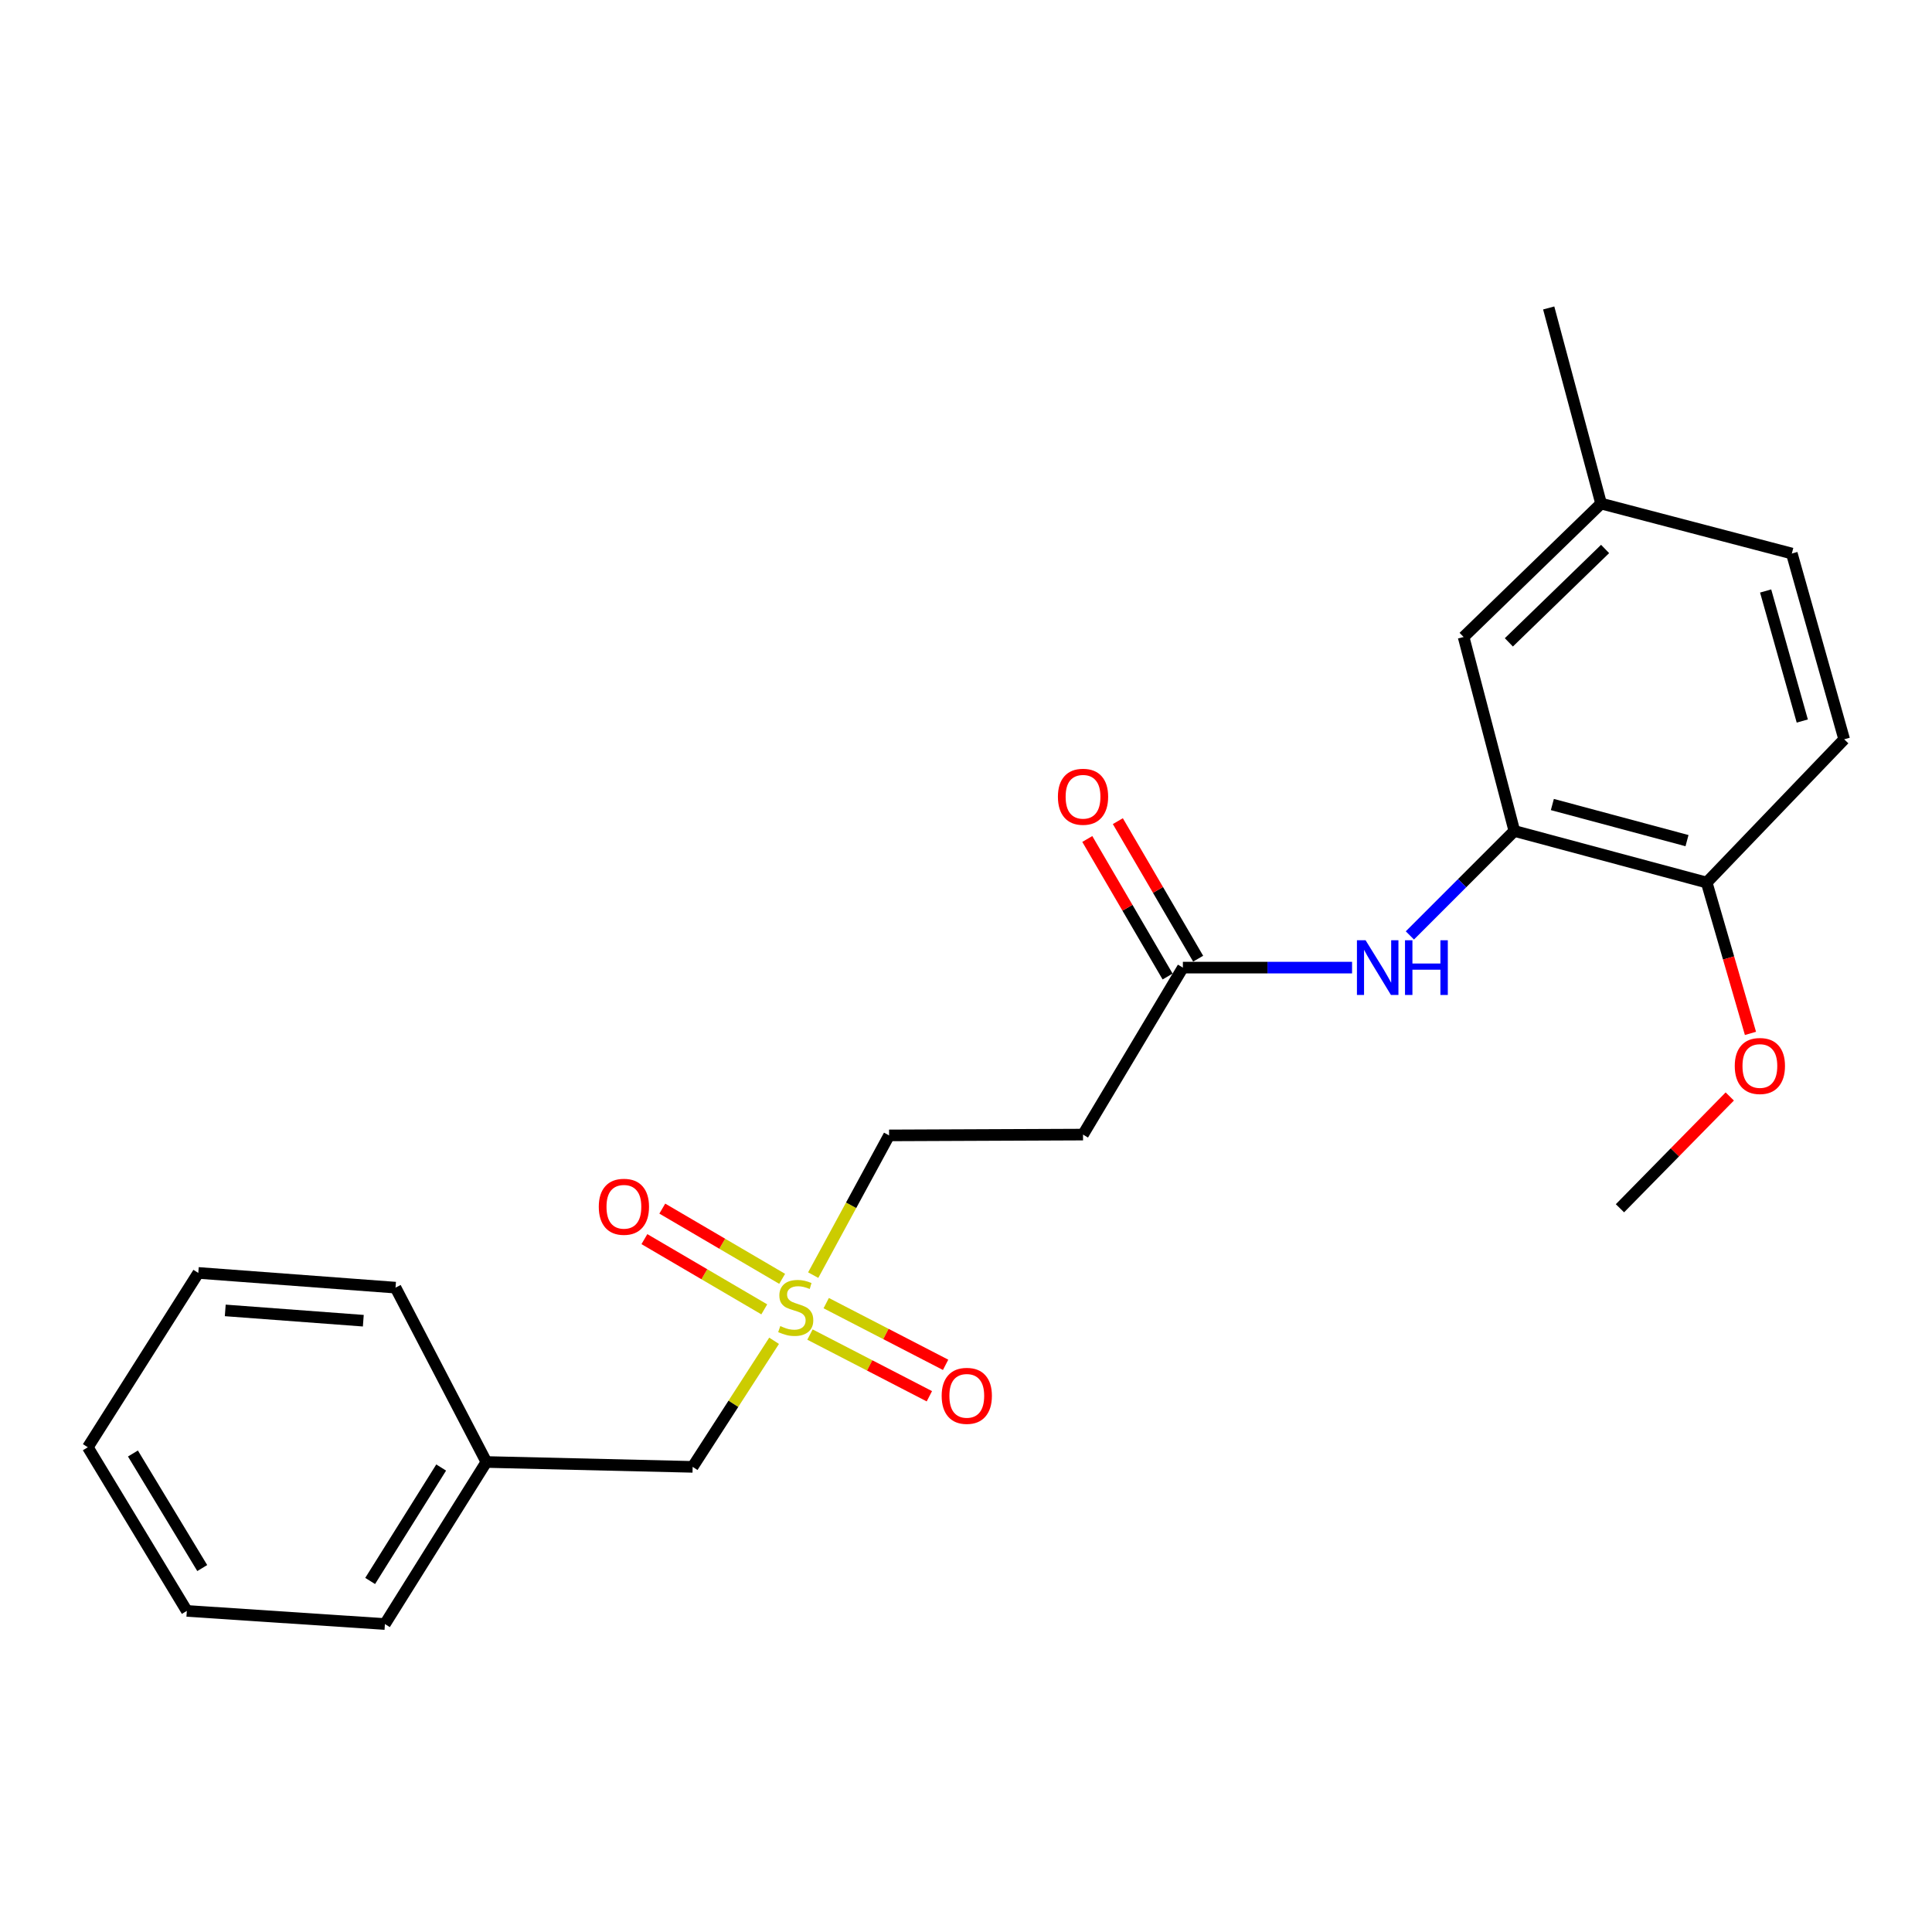 <?xml version='1.0' encoding='iso-8859-1'?>
<svg version='1.1' baseProfile='full'
              xmlns='http://www.w3.org/2000/svg'
                      xmlns:rdkit='http://www.rdkit.org/xml'
                      xmlns:xlink='http://www.w3.org/1999/xlink'
                  xml:space='preserve'
width='1000px' height='1000px' viewBox='0 0 1000 1000'>
<!-- END OF HEADER -->
<rect style='opacity:1.0;fill:#FFFFFF;stroke:none' width='1000' height='1000' x='0' y='0'> </rect>
<path class='bond-4' d='M 404.843,661.924 L 373.82,643.749' style='fill:none;fill-rule:evenodd;stroke:#CCCC00;stroke-width:6px;stroke-linecap:butt;stroke-linejoin:miter;stroke-opacity:1' />
<path class='bond-4' d='M 373.82,643.749 L 342.797,625.573' style='fill:none;fill-rule:evenodd;stroke:#FF0000;stroke-width:6px;stroke-linecap:butt;stroke-linejoin:miter;stroke-opacity:1' />
<path class='bond-4' d='M 395.587,677.722 L 364.564,659.546' style='fill:none;fill-rule:evenodd;stroke:#CCCC00;stroke-width:6px;stroke-linecap:butt;stroke-linejoin:miter;stroke-opacity:1' />
<path class='bond-4' d='M 364.564,659.546 L 333.542,641.37' style='fill:none;fill-rule:evenodd;stroke:#FF0000;stroke-width:6px;stroke-linecap:butt;stroke-linejoin:miter;stroke-opacity:1' />
<path class='bond-5' d='M 419.24,690.766 L 450.139,706.733' style='fill:none;fill-rule:evenodd;stroke:#CCCC00;stroke-width:6px;stroke-linecap:butt;stroke-linejoin:miter;stroke-opacity:1' />
<path class='bond-5' d='M 450.139,706.733 L 481.038,722.701' style='fill:none;fill-rule:evenodd;stroke:#FF0000;stroke-width:6px;stroke-linecap:butt;stroke-linejoin:miter;stroke-opacity:1' />
<path class='bond-5' d='M 427.646,674.5 L 458.545,690.468' style='fill:none;fill-rule:evenodd;stroke:#CCCC00;stroke-width:6px;stroke-linecap:butt;stroke-linejoin:miter;stroke-opacity:1' />
<path class='bond-5' d='M 458.545,690.468 L 489.444,706.435' style='fill:none;fill-rule:evenodd;stroke:#FF0000;stroke-width:6px;stroke-linecap:butt;stroke-linejoin:miter;stroke-opacity:1' />
<path class='bond-7' d='M 420.914,660.002 L 440.551,623.841' style='fill:none;fill-rule:evenodd;stroke:#CCCC00;stroke-width:6px;stroke-linecap:butt;stroke-linejoin:miter;stroke-opacity:1' />
<path class='bond-7' d='M 440.551,623.841 L 460.188,587.681' style='fill:none;fill-rule:evenodd;stroke:#000000;stroke-width:6px;stroke-linecap:butt;stroke-linejoin:miter;stroke-opacity:1' />
<path class='bond-9' d='M 400.67,693.991 L 379.591,726.619' style='fill:none;fill-rule:evenodd;stroke:#CCCC00;stroke-width:6px;stroke-linecap:butt;stroke-linejoin:miter;stroke-opacity:1' />
<path class='bond-9' d='M 379.591,726.619 L 358.511,759.248' style='fill:none;fill-rule:evenodd;stroke:#000000;stroke-width:6px;stroke-linecap:butt;stroke-linejoin:miter;stroke-opacity:1' />
<path class='bond-0' d='M 783.823,430.1 L 756.786,457.136' style='fill:none;fill-rule:evenodd;stroke:#000000;stroke-width:6px;stroke-linecap:butt;stroke-linejoin:miter;stroke-opacity:1' />
<path class='bond-0' d='M 756.786,457.136 L 729.749,484.173' style='fill:none;fill-rule:evenodd;stroke:#0000FF;stroke-width:6px;stroke-linecap:butt;stroke-linejoin:miter;stroke-opacity:1' />
<path class='bond-6' d='M 783.823,430.1 L 883.384,456.801' style='fill:none;fill-rule:evenodd;stroke:#000000;stroke-width:6px;stroke-linecap:butt;stroke-linejoin:miter;stroke-opacity:1' />
<path class='bond-6' d='M 803.499,416.421 L 873.192,435.111' style='fill:none;fill-rule:evenodd;stroke:#000000;stroke-width:6px;stroke-linecap:butt;stroke-linejoin:miter;stroke-opacity:1' />
<path class='bond-8' d='M 783.823,430.1 L 757.559,329.704' style='fill:none;fill-rule:evenodd;stroke:#000000;stroke-width:6px;stroke-linecap:butt;stroke-linejoin:miter;stroke-opacity:1' />
<path class='bond-1' d='M 699.827,500.834 L 656.041,500.834' style='fill:none;fill-rule:evenodd;stroke:#0000FF;stroke-width:6px;stroke-linecap:butt;stroke-linejoin:miter;stroke-opacity:1' />
<path class='bond-1' d='M 656.041,500.834 L 612.256,500.834' style='fill:none;fill-rule:evenodd;stroke:#000000;stroke-width:6px;stroke-linecap:butt;stroke-linejoin:miter;stroke-opacity:1' />
<path class='bond-2' d='M 612.256,500.834 L 560.573,587.264' style='fill:none;fill-rule:evenodd;stroke:#000000;stroke-width:6px;stroke-linecap:butt;stroke-linejoin:miter;stroke-opacity:1' />
<path class='bond-10' d='M 620.161,496.218 L 599.377,460.622' style='fill:none;fill-rule:evenodd;stroke:#000000;stroke-width:6px;stroke-linecap:butt;stroke-linejoin:miter;stroke-opacity:1' />
<path class='bond-10' d='M 599.377,460.622 L 578.593,425.026' style='fill:none;fill-rule:evenodd;stroke:#FF0000;stroke-width:6px;stroke-linecap:butt;stroke-linejoin:miter;stroke-opacity:1' />
<path class='bond-10' d='M 604.35,505.45 L 583.566,469.854' style='fill:none;fill-rule:evenodd;stroke:#000000;stroke-width:6px;stroke-linecap:butt;stroke-linejoin:miter;stroke-opacity:1' />
<path class='bond-10' d='M 583.566,469.854 L 562.782,434.258' style='fill:none;fill-rule:evenodd;stroke:#FF0000;stroke-width:6px;stroke-linecap:butt;stroke-linejoin:miter;stroke-opacity:1' />
<path class='bond-3' d='M 560.573,587.264 L 460.188,587.681' style='fill:none;fill-rule:evenodd;stroke:#000000;stroke-width:6px;stroke-linecap:butt;stroke-linejoin:miter;stroke-opacity:1' />
<path class='bond-11' d='M 883.384,456.801 L 954.545,382.659' style='fill:none;fill-rule:evenodd;stroke:#000000;stroke-width:6px;stroke-linecap:butt;stroke-linejoin:miter;stroke-opacity:1' />
<path class='bond-15' d='M 883.384,456.801 L 894.711,495.842' style='fill:none;fill-rule:evenodd;stroke:#000000;stroke-width:6px;stroke-linecap:butt;stroke-linejoin:miter;stroke-opacity:1' />
<path class='bond-15' d='M 894.711,495.842 L 906.038,534.883' style='fill:none;fill-rule:evenodd;stroke:#FF0000;stroke-width:6px;stroke-linecap:butt;stroke-linejoin:miter;stroke-opacity:1' />
<path class='bond-12' d='M 757.559,329.704 L 828.721,260.648' style='fill:none;fill-rule:evenodd;stroke:#000000;stroke-width:6px;stroke-linecap:butt;stroke-linejoin:miter;stroke-opacity:1' />
<path class='bond-12' d='M 780.984,332.485 L 830.797,284.146' style='fill:none;fill-rule:evenodd;stroke:#000000;stroke-width:6px;stroke-linecap:butt;stroke-linejoin:miter;stroke-opacity:1' />
<path class='bond-14' d='M 358.511,759.248 L 251.748,756.725' style='fill:none;fill-rule:evenodd;stroke:#000000;stroke-width:6px;stroke-linecap:butt;stroke-linejoin:miter;stroke-opacity:1' />
<path class='bond-24' d='M 954.545,382.659 L 927.448,286.505' style='fill:none;fill-rule:evenodd;stroke:#000000;stroke-width:6px;stroke-linecap:butt;stroke-linejoin:miter;stroke-opacity:1' />
<path class='bond-24' d='M 932.858,373.202 L 913.89,305.894' style='fill:none;fill-rule:evenodd;stroke:#000000;stroke-width:6px;stroke-linecap:butt;stroke-linejoin:miter;stroke-opacity:1' />
<path class='bond-13' d='M 828.721,260.648 L 927.448,286.505' style='fill:none;fill-rule:evenodd;stroke:#000000;stroke-width:6px;stroke-linecap:butt;stroke-linejoin:miter;stroke-opacity:1' />
<path class='bond-16' d='M 828.721,260.648 L 801.603,159.399' style='fill:none;fill-rule:evenodd;stroke:#000000;stroke-width:6px;stroke-linecap:butt;stroke-linejoin:miter;stroke-opacity:1' />
<path class='bond-17' d='M 251.748,756.725 L 199.231,840.601' style='fill:none;fill-rule:evenodd;stroke:#000000;stroke-width:6px;stroke-linecap:butt;stroke-linejoin:miter;stroke-opacity:1' />
<path class='bond-17' d='M 228.352,759.59 L 191.59,818.304' style='fill:none;fill-rule:evenodd;stroke:#000000;stroke-width:6px;stroke-linecap:butt;stroke-linejoin:miter;stroke-opacity:1' />
<path class='bond-18' d='M 251.748,756.725 L 204.724,666.481' style='fill:none;fill-rule:evenodd;stroke:#000000;stroke-width:6px;stroke-linecap:butt;stroke-linejoin:miter;stroke-opacity:1' />
<path class='bond-19' d='M 895.325,567.536 L 866.905,596.467' style='fill:none;fill-rule:evenodd;stroke:#FF0000;stroke-width:6px;stroke-linecap:butt;stroke-linejoin:miter;stroke-opacity:1' />
<path class='bond-19' d='M 866.905,596.467 L 838.486,625.397' style='fill:none;fill-rule:evenodd;stroke:#000000;stroke-width:6px;stroke-linecap:butt;stroke-linejoin:miter;stroke-opacity:1' />
<path class='bond-20' d='M 199.231,840.601 L 96.7,833.807' style='fill:none;fill-rule:evenodd;stroke:#000000;stroke-width:6px;stroke-linecap:butt;stroke-linejoin:miter;stroke-opacity:1' />
<path class='bond-21' d='M 204.724,666.481 L 102.64,658.863' style='fill:none;fill-rule:evenodd;stroke:#000000;stroke-width:6px;stroke-linecap:butt;stroke-linejoin:miter;stroke-opacity:1' />
<path class='bond-21' d='M 188.049,683.597 L 116.59,678.264' style='fill:none;fill-rule:evenodd;stroke:#000000;stroke-width:6px;stroke-linecap:butt;stroke-linejoin:miter;stroke-opacity:1' />
<path class='bond-23' d='M 96.7,833.807 L 45.455,749.096' style='fill:none;fill-rule:evenodd;stroke:#000000;stroke-width:6px;stroke-linecap:butt;stroke-linejoin:miter;stroke-opacity:1' />
<path class='bond-23' d='M 104.679,811.623 L 68.807,752.326' style='fill:none;fill-rule:evenodd;stroke:#000000;stroke-width:6px;stroke-linecap:butt;stroke-linejoin:miter;stroke-opacity:1' />
<path class='bond-22' d='M 102.64,658.863 L 45.455,749.096' style='fill:none;fill-rule:evenodd;stroke:#000000;stroke-width:6px;stroke-linecap:butt;stroke-linejoin:miter;stroke-opacity:1' />
<path  class='atom-0' d='M 403.872 686.373
Q 404.192 686.493, 405.512 687.053
Q 406.832 687.613, 408.272 687.973
Q 409.752 688.293, 411.192 688.293
Q 413.872 688.293, 415.432 687.013
Q 416.992 685.693, 416.992 683.413
Q 416.992 681.853, 416.192 680.893
Q 415.432 679.933, 414.232 679.413
Q 413.032 678.893, 411.032 678.293
Q 408.512 677.533, 406.992 676.813
Q 405.512 676.093, 404.432 674.573
Q 403.392 673.053, 403.392 670.493
Q 403.392 666.933, 405.792 664.733
Q 408.232 662.533, 413.032 662.533
Q 416.312 662.533, 420.032 664.093
L 419.112 667.173
Q 415.712 665.773, 413.152 665.773
Q 410.392 665.773, 408.872 666.933
Q 407.352 668.053, 407.392 670.013
Q 407.392 671.533, 408.152 672.453
Q 408.952 673.373, 410.072 673.893
Q 411.232 674.413, 413.152 675.013
Q 415.712 675.813, 417.232 676.613
Q 418.752 677.413, 419.832 679.053
Q 420.952 680.653, 420.952 683.413
Q 420.952 687.333, 418.312 689.453
Q 415.712 691.533, 411.352 691.533
Q 408.832 691.533, 406.912 690.973
Q 405.032 690.453, 402.792 689.533
L 403.872 686.373
' fill='#CCCC00'/>
<path  class='atom-2' d='M 706.828 486.674
L 716.108 501.674
Q 717.028 503.154, 718.508 505.834
Q 719.988 508.514, 720.068 508.674
L 720.068 486.674
L 723.828 486.674
L 723.828 514.994
L 719.948 514.994
L 709.988 498.594
Q 708.828 496.674, 707.588 494.474
Q 706.388 492.274, 706.028 491.594
L 706.028 514.994
L 702.348 514.994
L 702.348 486.674
L 706.828 486.674
' fill='#0000FF'/>
<path  class='atom-2' d='M 727.228 486.674
L 731.068 486.674
L 731.068 498.714
L 745.548 498.714
L 745.548 486.674
L 749.388 486.674
L 749.388 514.994
L 745.548 514.994
L 745.548 501.914
L 731.068 501.914
L 731.068 514.994
L 727.228 514.994
L 727.228 486.674
' fill='#0000FF'/>
<path  class='atom-5' d='M 309.93 624.623
Q 309.93 617.823, 313.29 614.023
Q 316.65 610.223, 322.93 610.223
Q 329.21 610.223, 332.57 614.023
Q 335.93 617.823, 335.93 624.623
Q 335.93 631.503, 332.53 635.423
Q 329.13 639.303, 322.93 639.303
Q 316.69 639.303, 313.29 635.423
Q 309.93 631.543, 309.93 624.623
M 322.93 636.103
Q 327.25 636.103, 329.57 633.223
Q 331.93 630.303, 331.93 624.623
Q 331.93 619.063, 329.57 616.263
Q 327.25 613.423, 322.93 613.423
Q 318.61 613.423, 316.25 616.223
Q 313.93 619.023, 313.93 624.623
Q 313.93 630.343, 316.25 633.223
Q 318.61 636.103, 322.93 636.103
' fill='#FF0000'/>
<path  class='atom-6' d='M 487.407 722.486
Q 487.407 715.686, 490.767 711.886
Q 494.127 708.086, 500.407 708.086
Q 506.687 708.086, 510.047 711.886
Q 513.407 715.686, 513.407 722.486
Q 513.407 729.366, 510.007 733.286
Q 506.607 737.166, 500.407 737.166
Q 494.167 737.166, 490.767 733.286
Q 487.407 729.406, 487.407 722.486
M 500.407 733.966
Q 504.727 733.966, 507.047 731.086
Q 509.407 728.166, 509.407 722.486
Q 509.407 716.926, 507.047 714.126
Q 504.727 711.286, 500.407 711.286
Q 496.087 711.286, 493.727 714.086
Q 491.407 716.886, 491.407 722.486
Q 491.407 728.206, 493.727 731.086
Q 496.087 733.966, 500.407 733.966
' fill='#FF0000'/>
<path  class='atom-11' d='M 547.573 412.399
Q 547.573 405.599, 550.933 401.799
Q 554.293 397.999, 560.573 397.999
Q 566.853 397.999, 570.213 401.799
Q 573.573 405.599, 573.573 412.399
Q 573.573 419.279, 570.173 423.199
Q 566.773 427.079, 560.573 427.079
Q 554.333 427.079, 550.933 423.199
Q 547.573 419.319, 547.573 412.399
M 560.573 423.879
Q 564.893 423.879, 567.213 420.999
Q 569.573 418.079, 569.573 412.399
Q 569.573 406.839, 567.213 404.039
Q 564.893 401.199, 560.573 401.199
Q 556.253 401.199, 553.893 403.999
Q 551.573 406.799, 551.573 412.399
Q 551.573 418.119, 553.893 420.999
Q 556.253 423.879, 560.573 423.879
' fill='#FF0000'/>
<path  class='atom-16' d='M 897.909 551.753
Q 897.909 544.953, 901.269 541.153
Q 904.629 537.353, 910.909 537.353
Q 917.189 537.353, 920.549 541.153
Q 923.909 544.953, 923.909 551.753
Q 923.909 558.633, 920.509 562.553
Q 917.109 566.433, 910.909 566.433
Q 904.669 566.433, 901.269 562.553
Q 897.909 558.673, 897.909 551.753
M 910.909 563.233
Q 915.229 563.233, 917.549 560.353
Q 919.909 557.433, 919.909 551.753
Q 919.909 546.193, 917.549 543.393
Q 915.229 540.553, 910.909 540.553
Q 906.589 540.553, 904.229 543.353
Q 901.909 546.153, 901.909 551.753
Q 901.909 557.473, 904.229 560.353
Q 906.589 563.233, 910.909 563.233
' fill='#FF0000'/>
</svg>
